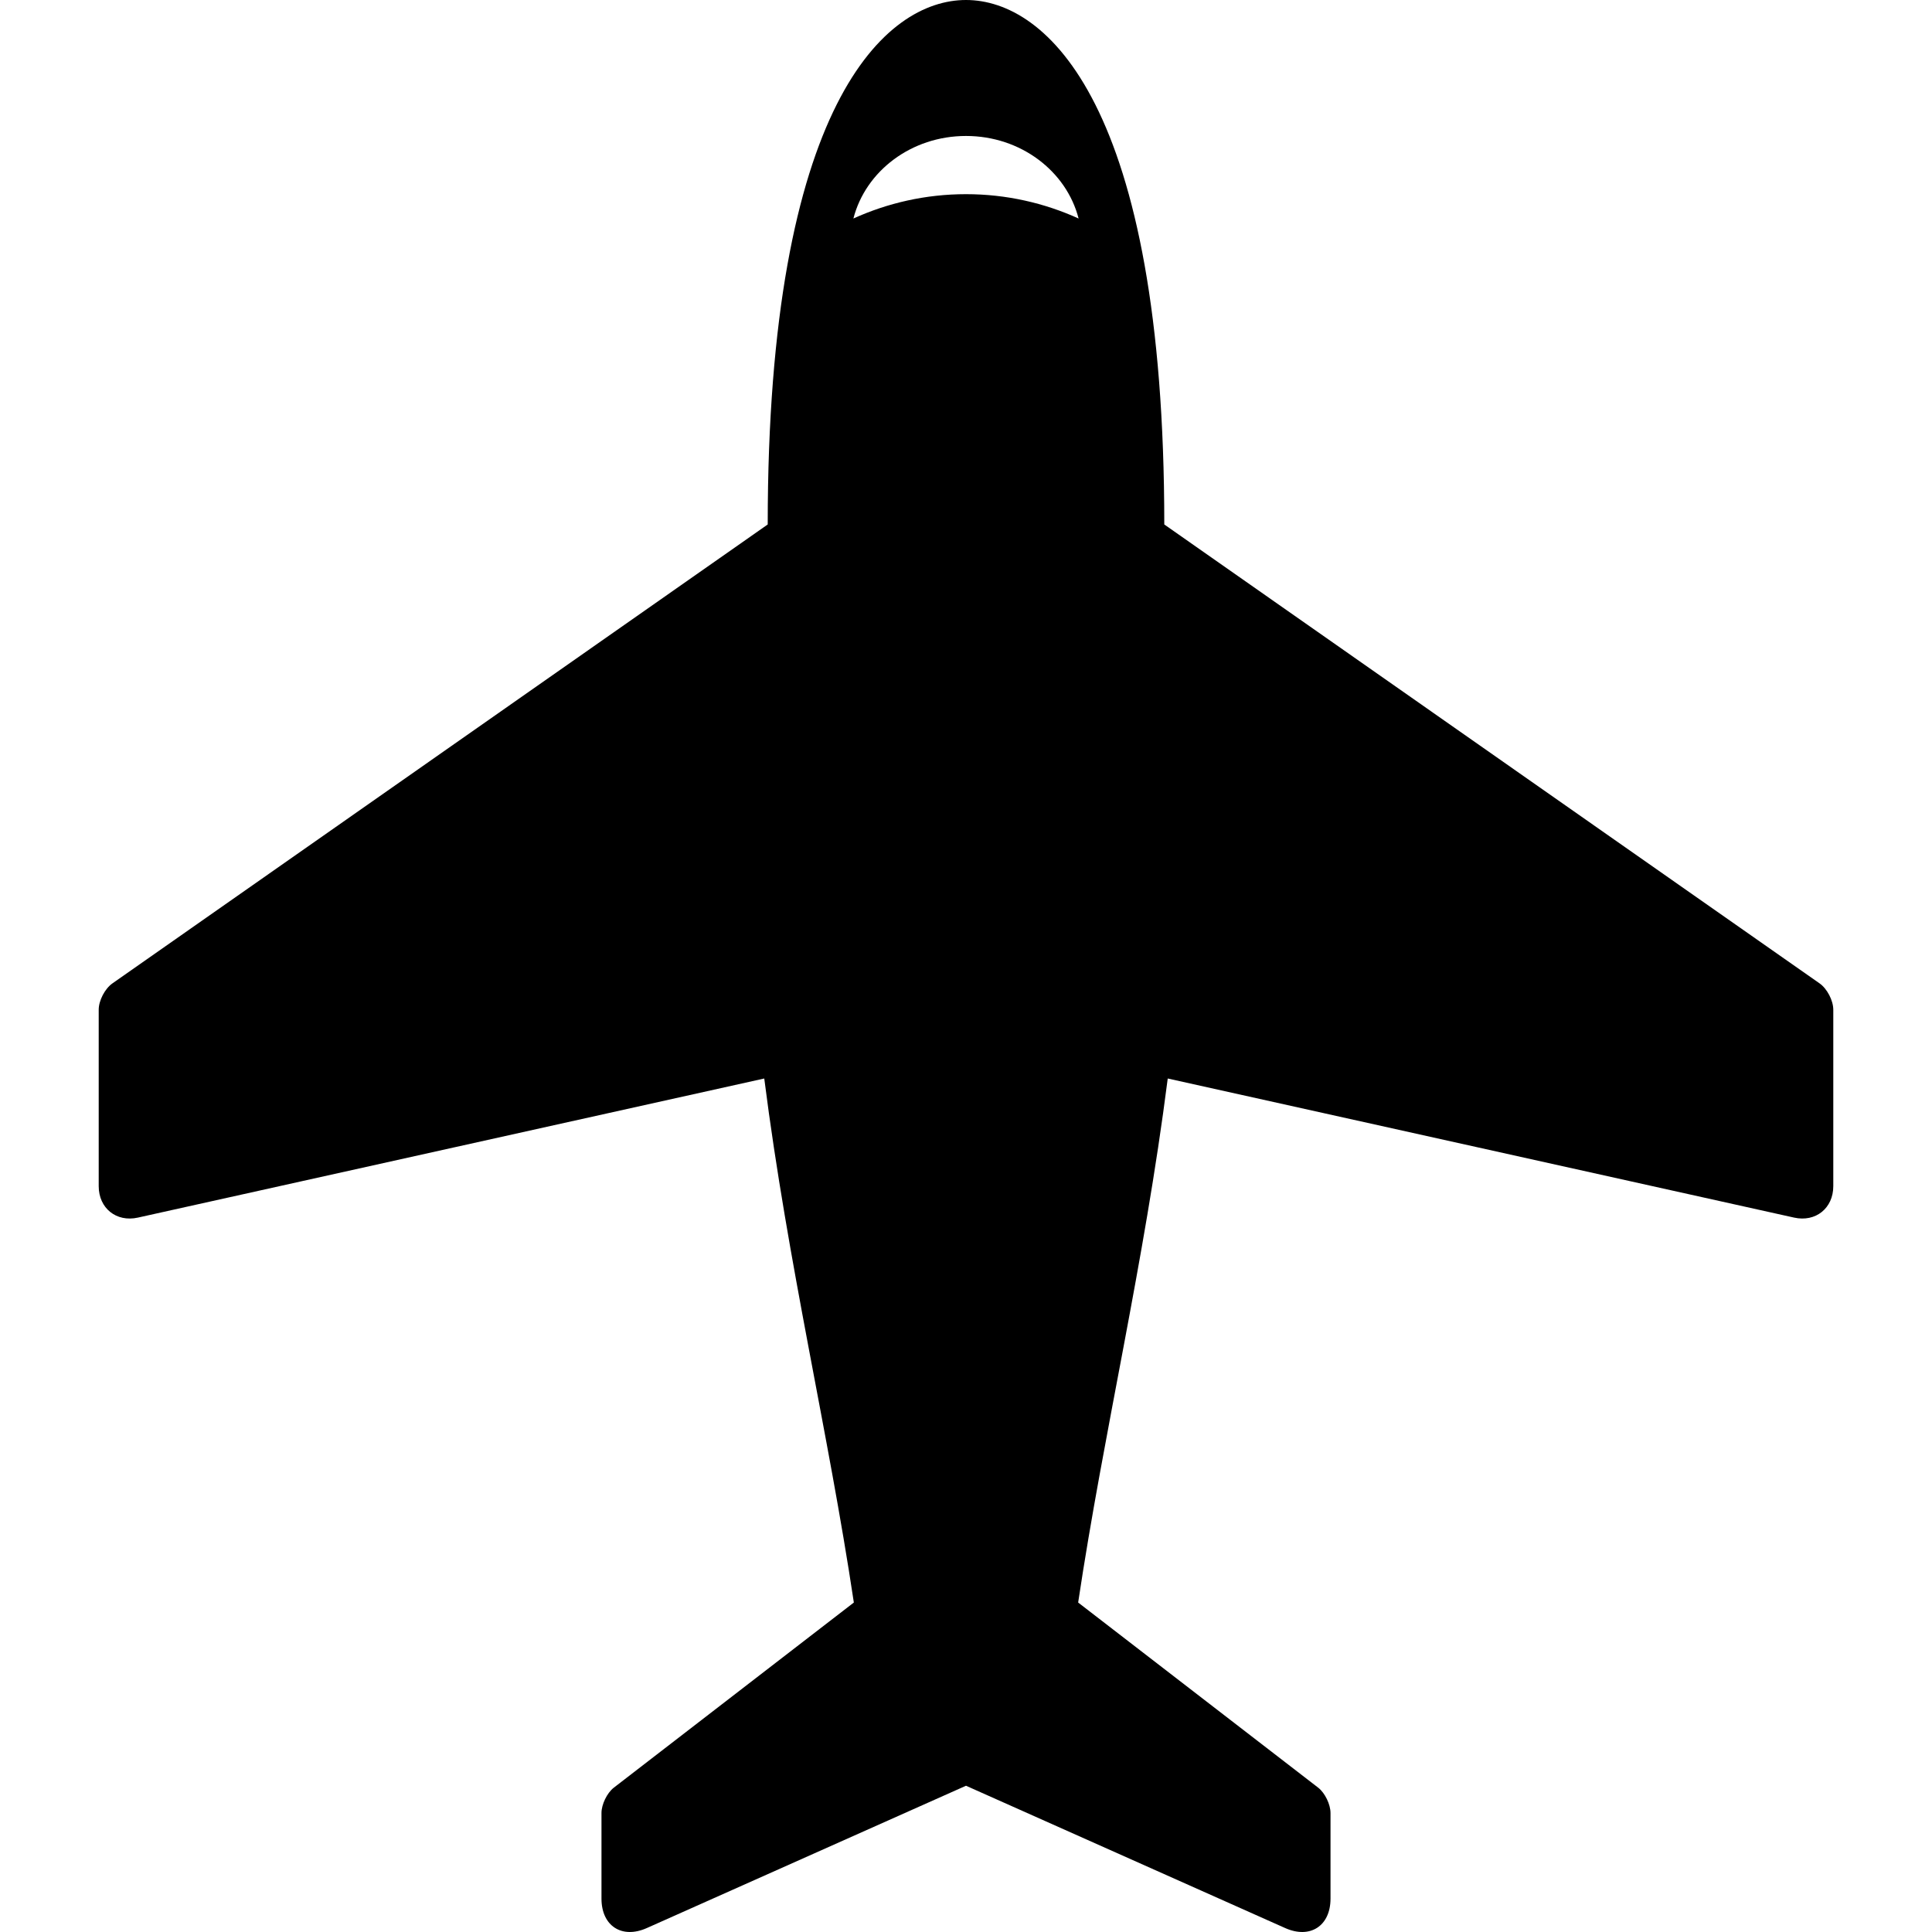 <?xml version="1.0" encoding="iso-8859-1"?>
<!-- Generator: Adobe Illustrator 16.0.0, SVG Export Plug-In . SVG Version: 6.00 Build 0)  -->
<!DOCTYPE svg PUBLIC "-//W3C//DTD SVG 1.1//EN" "http://www.w3.org/Graphics/SVG/1.1/DTD/svg11.dtd">
<svg version="1.1" id="Capa_1" xmlns="http://www.w3.org/2000/svg" xmlns:xlink="http://www.w3.org/1999/xlink" x="0px" y="0px"
	 width="612px" height="612px" viewBox="0 0 612 612" style="enable-background:new 0 0 612 612;" xml:space="preserve">
<g>
	<path d="M368.811,166.137C368.811,32.902,331.467,0,306,0s-62.81,32.902-62.81,166.137L35.617,311.504
		c-2.392,1.675-4.35,5.435-4.35,8.355v55.882c0,6.993,5.586,11.475,12.413,9.959l198.414-44.062
		c7.518,59,20.252,111.779,28.377,165.995l-76.076,58.677c-2.125,1.685-3.863,5.281-3.863,7.992v27.134
		c0,8.644,6.46,12.837,14.355,9.316L306,565.67l101.111,45.083c7.896,3.521,14.355-0.673,14.355-9.316v-27.134
		c0-2.711-1.738-6.308-3.861-7.992l-76.076-58.677c8.123-54.216,20.857-106.996,28.377-165.995l198.414,44.061
		c6.826,1.517,12.412-2.965,12.412-9.959v-55.882c0-2.921-1.957-6.682-4.35-8.356L368.811,166.137z M306,61.507
		c-12.815,0-24.89,2.822-35.669,7.71C274.176,54.244,288.638,43.07,306,43.07c17.363,0,31.824,11.173,35.667,26.147
		C330.891,64.328,318.814,61.507,306,61.507z"/>
</g>
<g>
</g>
<g>
</g>
<g>
</g>
<g>
</g>
<g>
</g>
<g>
</g>
<g>
</g>
<g>
</g>
<g>
</g>
<g>
</g>
<g>
</g>
<g>
</g>
<g>
</g>
<g>
</g>
<g>
</g>
</svg>
